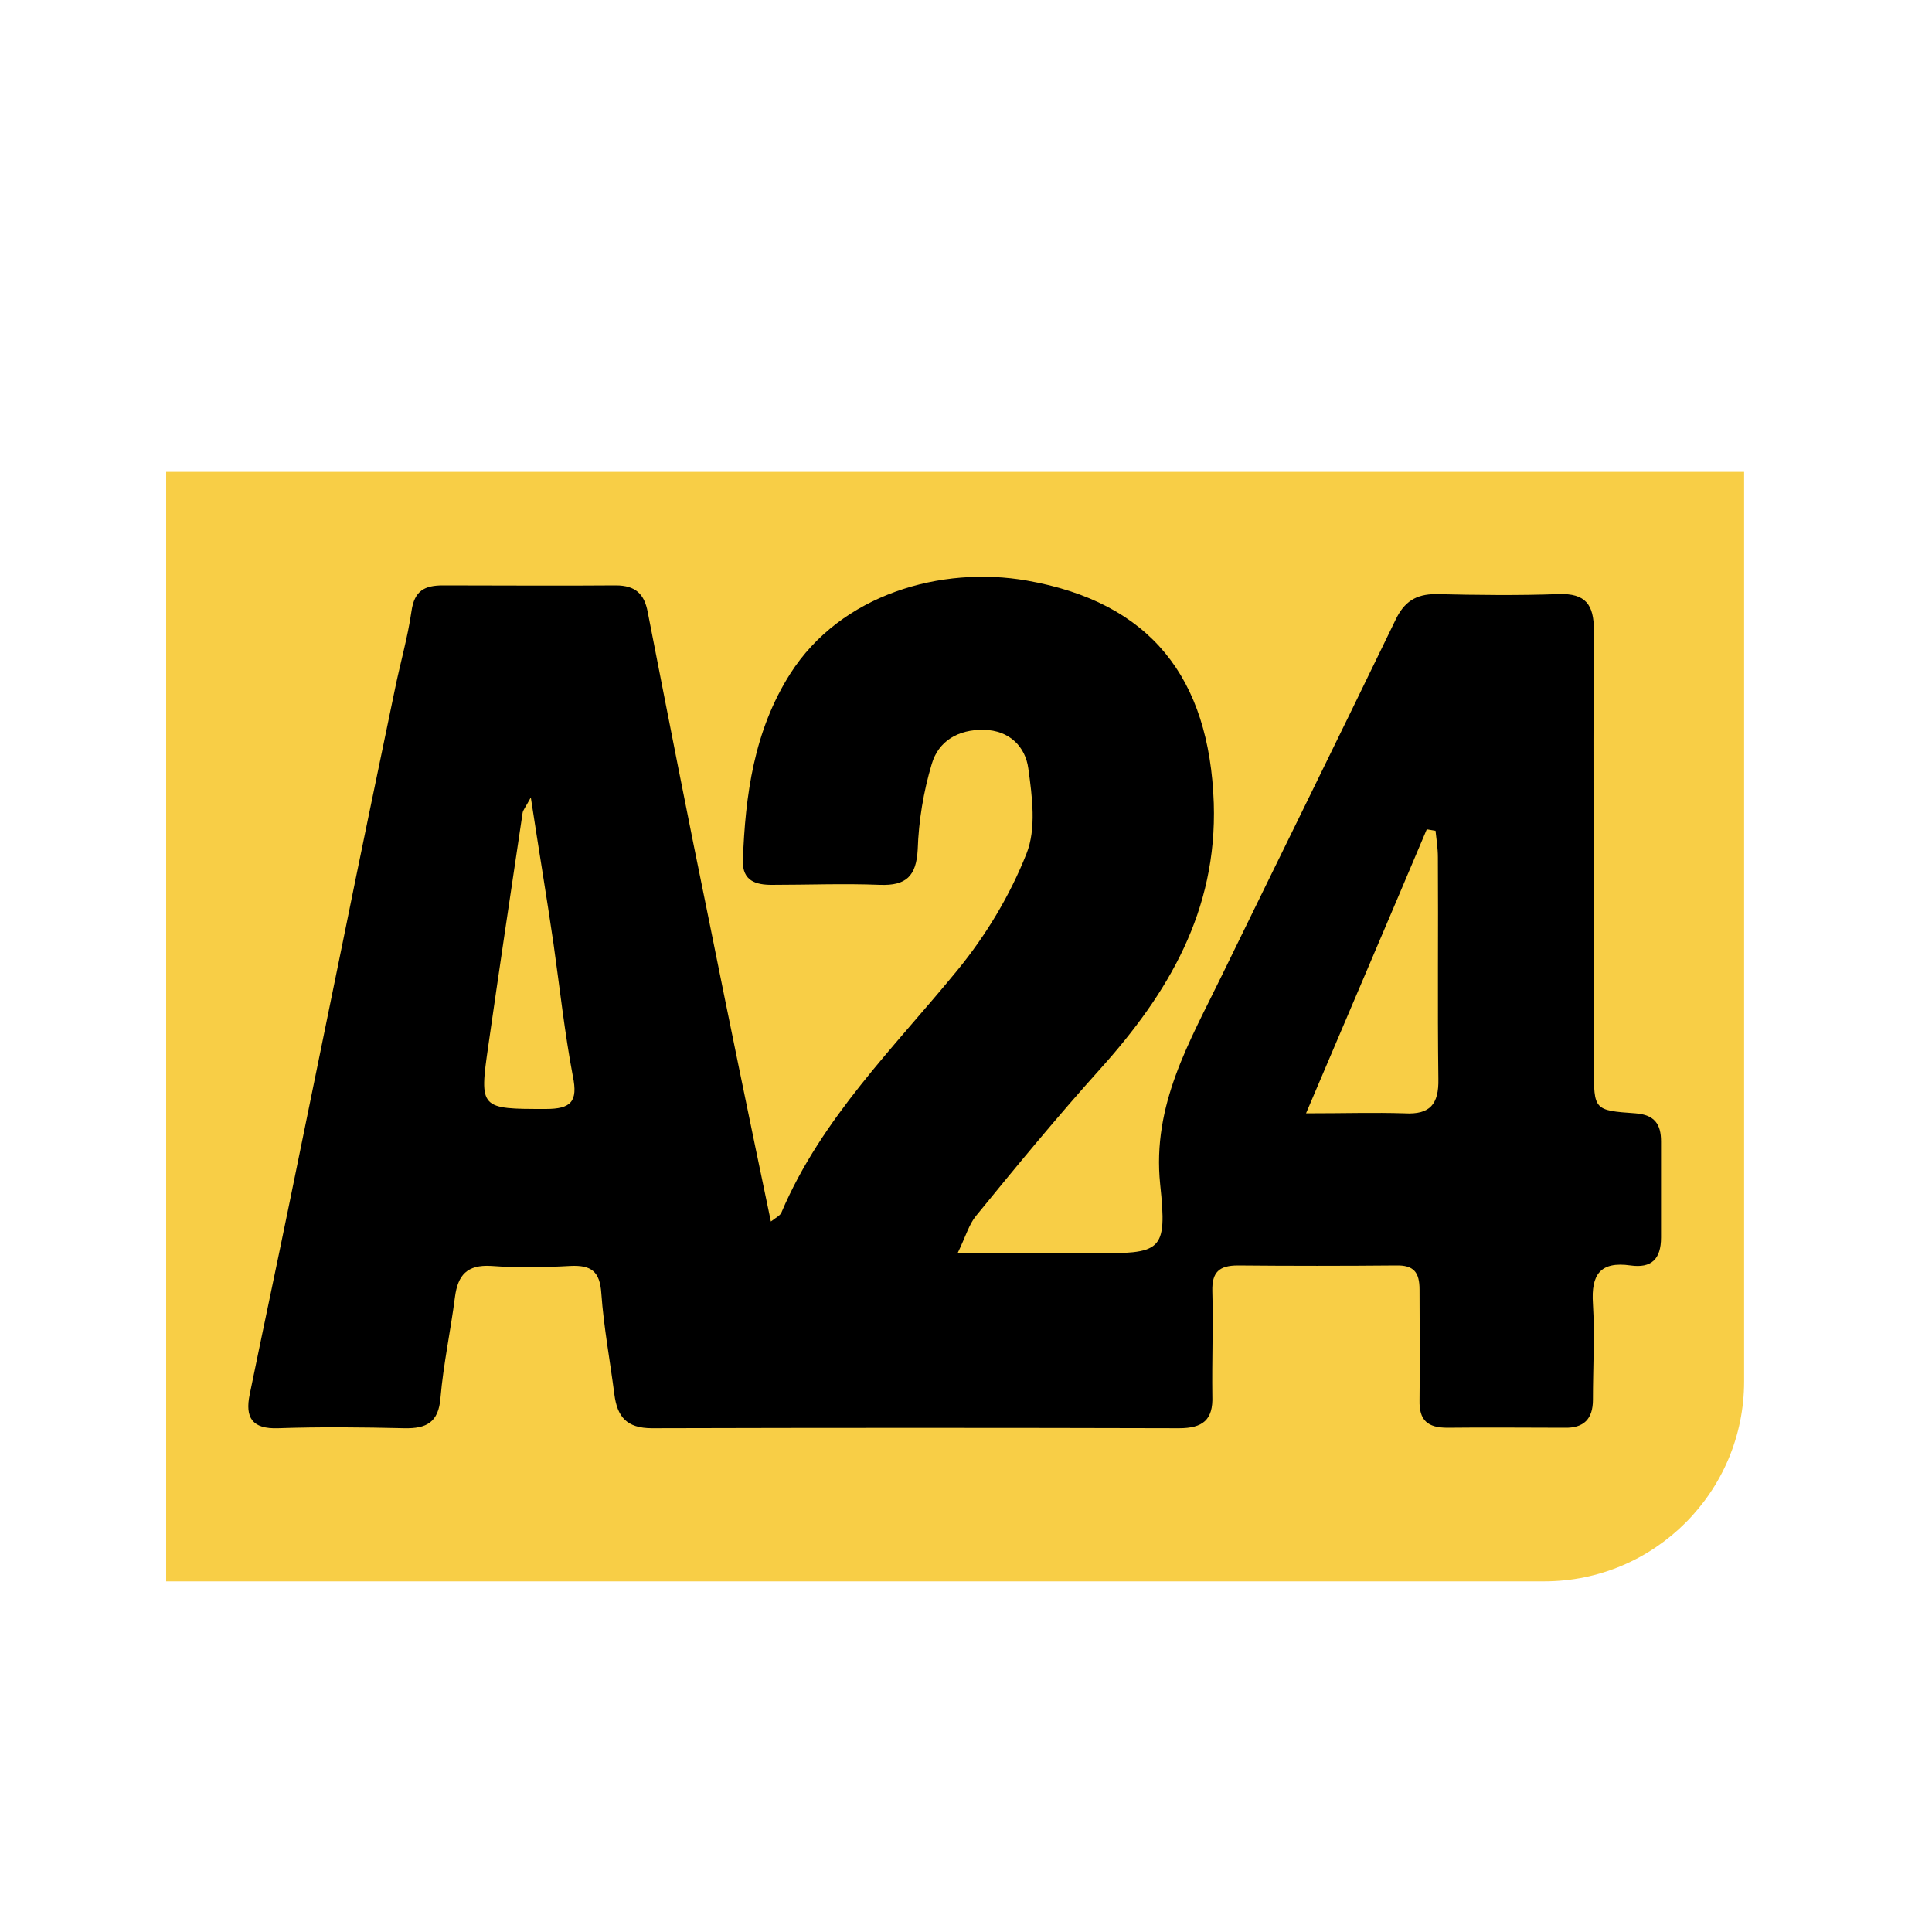 <svg xmlns="http://www.w3.org/2000/svg" id="Layer_1" data-name="Layer 1" viewBox="0 0 40 40"><defs><style>      .cls-1 {        fill: #f8ce46;      }    </style></defs><path class="cls-1" d="m3.44,9.77h32.67v18.83c0,2.28-1.85,4.14-4.14,4.14H3.44V9.77h0Z"></path><g id="EHyDFS.tif"><path d="m19.8,25.95c1.03,0,1.91,0,2.8,0,1.45,0,1.57-.01,1.42-1.43-.17-1.65.61-2.95,1.27-4.31,1.2-2.46,2.41-4.91,3.6-7.37.18-.38.42-.54.84-.54.85.02,1.7.03,2.54,0,.56-.02.73.22.73.75-.02,3.02,0,6.04,0,9.06,0,.87,0,.88.86.94.4.03.53.23.53.58,0,.66,0,1.33,0,1.99,0,.45-.2.64-.63.58-.63-.09-.82.19-.78.79.04.66,0,1.33,0,1.99,0,.4-.19.59-.59.58-.81,0-1.62-.01-2.42,0-.41,0-.59-.15-.58-.57.01-.76,0-1.53,0-2.29,0-.36-.12-.51-.49-.5-1.09.01-2.18.01-3.27,0-.39,0-.54.14-.53.53.02.72-.01,1.45,0,2.17.02.5-.2.67-.69.67-3.64-.01-7.27-.01-10.91,0-.53,0-.72-.24-.78-.7-.09-.7-.22-1.39-.27-2.09-.03-.46-.21-.59-.64-.57-.54.03-1.09.04-1.64,0-.5-.03-.69.19-.75.64-.09.7-.24,1.39-.3,2.09-.04.51-.29.64-.75.63-.87-.02-1.74-.03-2.61,0-.54.02-.69-.22-.59-.7.27-1.32.55-2.63.82-3.95.37-1.81.74-3.62,1.11-5.43.35-1.73.71-3.46,1.07-5.19.11-.55.27-1.09.35-1.65.06-.42.27-.53.65-.53,1.19,0,2.38.01,3.58,0,.41,0,.59.18.66.55.42,2.15.84,4.3,1.28,6.44.41,2.04.83,4.08,1.27,6.18.12-.09.2-.13.22-.19.83-1.95,2.33-3.41,3.64-5.01.59-.72,1.09-1.55,1.43-2.41.21-.52.12-1.19.04-1.77-.06-.45-.39-.79-.92-.8-.53-.01-.94.23-1.08.71-.17.57-.27,1.17-.29,1.77-.03.55-.24.75-.78.73-.75-.03-1.49,0-2.24,0-.33,0-.61-.08-.6-.5.05-1.36.23-2.69.98-3.87,1.05-1.65,3.13-2.24,4.9-1.93,2.56.45,3.78,2.01,3.87,4.61.07,2.23-.94,3.93-2.35,5.5-.89.99-1.73,2.01-2.57,3.04-.15.18-.21.42-.4.81Zm9.92-8.75c-.06-.01-.12-.02-.18-.03-.81,1.92-1.63,3.83-2.5,5.88.8,0,1.42-.02,2.04,0,.53.03.71-.19.7-.71-.02-1.53,0-3.06-.01-4.59,0-.19-.03-.37-.05-.56Zm-18.73-.69c-.12.22-.16.26-.17.32-.24,1.61-.48,3.21-.71,4.82-.19,1.31-.17,1.31,1.19,1.31.52,0,.67-.15.56-.68-.17-.9-.27-1.82-.4-2.74-.14-.96-.3-1.91-.47-3.03Z"></path></g></svg>